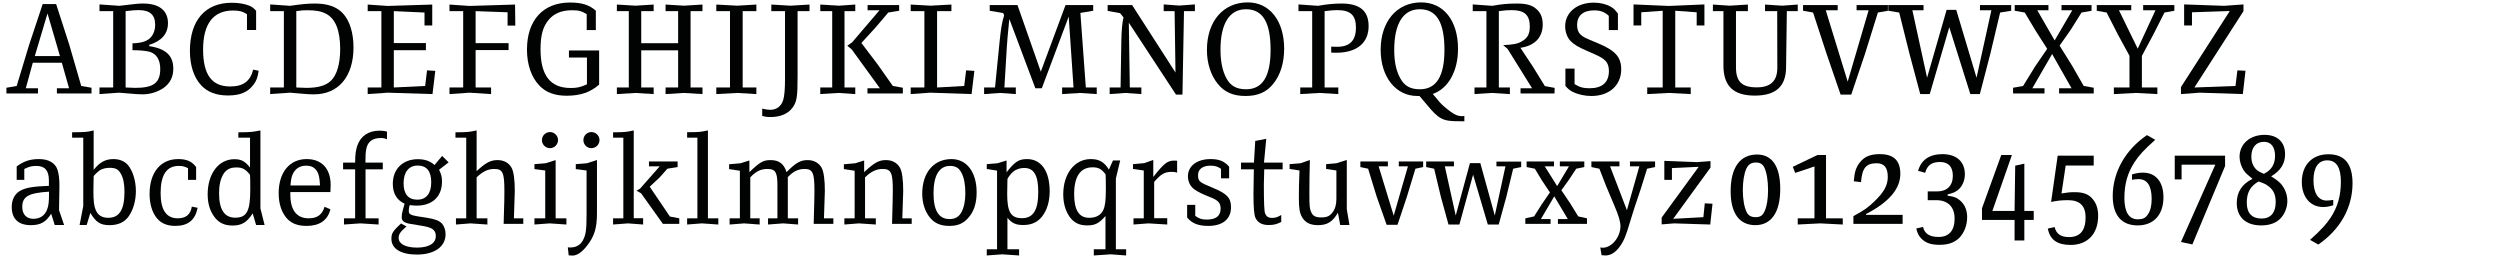 <?xml version="1.0" encoding="utf-8"?>
<!-- Generator: Adobe Illustrator 16.0.4, SVG Export Plug-In . SVG Version: 6.00 Build 0)  -->
<!DOCTYPE svg PUBLIC "-//W3C//DTD SVG 1.1//EN" "http://www.w3.org/Graphics/SVG/1.1/DTD/svg11.dtd">
<svg version="1.1" id="Ebene_1" xmlns="http://www.w3.org/2000/svg" xmlns:xlink="http://www.w3.org/1999/xlink" x="0px" y="0px"
	 width="690px" height="72px" viewBox="0 0 690 72" enable-background="new 0 0 690 72" xml:space="preserve">
<g>
	<rect x="1.419" y="-0.002" fill="none" width="689.998" height="72.002"/>
	<path fill="#010202" d="M1.77,24.217l2.835-0.49l3.43-11.341l3.746-11.271h3.71l3.641,11.271l3.29,11.341l2.835,0.49v1.575h-9.556
		v-1.436h3.36l-1.995-7.035H9.05l-1.925,7.035h3.36v1.436H1.77V24.217z M9.61,15.466h6.931l-3.43-11.761L9.61,15.466z"/>
	<path fill="#010202" d="M27.459,24.146h3.78V3.074h-3.78V1.22l5.496,0.385c4.865-0.595,5.286-0.63,6.581-0.63
		c4.375,0,6.826,1.925,6.826,5.391c0,2.94-1.715,4.936-5.181,6.021v0.35c4.585,0.665,6.651,2.626,6.651,6.196
		c0,2.31-0.875,4.025-2.66,5.32c-1.61,1.12-3.71,1.785-5.846,1.785c-1.05,0-1.47-0.035-6.476-0.455l-5.391,0.385V24.146z
		 M34.67,24.146c1.19,0.07,2.101,0.105,2.695,0.105c5.006,0,6.861-1.4,6.861-5.216c0-2.485-1.015-4.165-2.87-4.726
		c-1.05-0.279-2.73-0.455-4.795-0.455v-1.89c1.89-0.07,2.975-0.315,3.955-0.806c1.435-0.734,2.311-2.345,2.311-4.305
		c0-2.766-1.47-4.061-4.551-4.061c-0.945,0-1.785,0.069-3.605,0.279V24.146z"/>
	<path fill="#010202" d="M68.166,8.29V3.915c-1.19-0.771-2.17-1.016-3.851-1.016c-5.425,0-8.261,3.676-8.261,10.746
		c0,6.931,2.38,10.222,7.456,10.222c3.605,0,5.565-1.436,6.371-4.656l1.505,0.315c-0.245,1.785-0.56,2.66-1.365,3.78
		c-1.575,2.136-3.71,3.046-7.105,3.046c-3.22,0-5.671-0.945-7.386-2.801c-2.03-2.17-3.115-5.495-3.115-9.521
		c0-8.401,4.235-13.267,11.551-13.267c1.82,0,3.571,0.28,4.831,0.805c0.735,0.315,1.12,0.561,1.89,1.4v5.32H68.166z"/>
	<path fill="#010202" d="M74.569,24.146h3.78V3.074h-3.78V1.22l5.496,0.385c3.36-0.49,4.9-0.63,6.86-0.63
		c3.465,0,5.951,0.875,7.666,2.66c1.925,2.03,2.975,5.426,2.975,9.451c0,8.016-4.13,12.951-10.886,12.951
		c-1.365,0-2.24-0.07-6.616-0.455l-5.496,0.385V24.146z M81.779,24.146c1.225,0.07,2.17,0.105,2.8,0.105
		c3.221,0,5.356-0.63,6.756-1.96c1.645-1.575,2.555-4.69,2.555-8.751c0-5.146-1.295-8.366-3.885-9.731
		c-1.33-0.7-2.765-0.979-5.181-0.979c-1.015,0-1.61,0.034-3.045,0.244V24.146z"/>
	<path fill="#010202" d="M101.483,24.146h3.78V3.074h-3.78V1.255l5.496,0.385L119.3,1.255V7.03h-2.135V3.46l-8.471-0.386v8.821
		h8.856v1.96h-8.856v10.291l8.646-0.42l0.525-4.306l2.275,0.141l-0.77,6.405l-12.391-0.385l-5.496,0.385V24.146z"/>
	<path fill="#010202" d="M124.059,24.146h3.78V3.074h-3.78V1.255l5.496,0.385l12.601-0.385l0.07,5.811h-2.135V3.39l-8.821-0.315
		v8.821h9.101v1.925h-9.101v10.326h4.271v1.82l-5.985-0.385l-5.496,0.385V24.146z"/>
	<path fill="#010202" d="M157.03,13.926h8.331v9.416c-2.345,2.101-5.181,3.08-8.961,3.08c-3.255,0-5.741-0.91-7.526-2.8
		c-2.205-2.275-3.43-5.811-3.43-9.906c0-8.156,4.445-13.021,11.901-13.021c3.221,0,5.426,0.7,7.106,2.275v5.32h-2.521V3.915
		c-1.4-0.875-2.205-1.085-4.06-1.085c-2.871,0-5.041,0.909-6.476,2.695c-1.575,1.89-2.205,4.27-2.205,8.085
		c0,7.211,2.695,10.677,8.331,10.677c1.75,0,2.695-0.21,4.48-1.016v-7.386h-4.971V13.926z"/>
	<path fill="#010202" d="M170.258,24.146h3.29V3.074h-3.29V1.255l5.146,0.314l5.005-0.314v1.819h-3.43v8.856h10.186V3.074H183.7
		V1.255l5.041,0.314l5.146-0.314v1.819h-3.291v21.072h3.291v1.82l-5.146-0.314l-5.041,0.314v-1.82h3.465V13.891h-10.186v10.256h3.43
		v1.82l-5.005-0.314l-5.146,0.314V24.146z"/>
	<path fill="#010202" d="M197.698,24.146h3.78V3.074h-3.78V1.255l5.811,0.314l5.25-0.314v1.819h-3.78v21.072h3.78v1.82l-5.25-0.314
		l-5.811,0.314V24.146z"/>
	<path fill="#010202" d="M212.887,3.074V1.255l5.286,0.314l5.25-0.314v1.819h-3.29v17.992c0,5.706-0.21,7.001-1.365,8.611
		c-1.225,1.715-3.36,2.625-6.091,2.625c-0.91,0-1.435-0.07-2.31-0.315v-1.995c0.875,0.21,1.715,0.315,2.24,0.315
		c1.75,0,3.045-1.016,3.57-2.73c0.315-1.085,0.49-3.01,0.49-5.775V3.074H212.887z"/>
	<path fill="#010202" d="M226.397,24.146h3.29V3.074h-3.29V1.255l5.18,0.314l4.48-0.314v1.819h-2.975v21.072h2.975v1.82l-4.48-0.314
		l-5.18,0.314V24.146z M239.418,24.356h3.431l-7.771-10.711l-1.225-1.015l1.33-0.945l7.561-8.855h-3.291V1.395h8.716V2.97
		l-3.01,0.49l-3.57,4.2l-3.85,4.2l4.515,5.951l4.166,5.915l2.765,0.49v1.575h-9.766V24.356z"/>
	<path fill="#010202" d="M251.352,24.146h3.78V3.074h-3.78V1.255l5.496,0.314l5.741-0.314v1.819h-3.956v21.072l7.491-0.42
		l0.525-4.306l2.275,0.141l-0.77,6.405l-11.446-0.385l-5.355,0.385V24.146z"/>
	<path fill="#010202" d="M271.616,24.146h3.011l1.295-12.986c0.35-3.395,0.63-5.04,1.225-6.931l-0.28-0.63l-3.71-0.63V1.395h7.666
		l6.441,18.377l6.826-18.377h7.631V2.97l-3.536,0.595l1.505,20.582h3.01v1.82l-4.621-0.314l-4.936,0.314v-1.82h3.15l-1.33-19.566
		l-7.421,19.776h-1.785l-7.176-19.111l-0.105,0.979c-0.42,4.235-0.42,4.446-0.595,6.791l-0.666,11.131h3.15v1.82l-4.305-0.314
		l-4.446,0.314V24.146z"/>
	<path fill="#010202" d="M306.267,24.146h3.01l0.21-12.846c0.07-2.94,0.21-4.726,0.595-6.511l-0.945-1.155l-3.43-0.63v-1.61h6.756
		l11.971,18.622l-0.245-16.942h-3.01V1.22l4.271,0.314l4.34-0.314v1.854h-3.01l-0.42,23.033h-1.785L311.552,6.26l0.28,17.887h3.186
		v1.82l-4.411-0.314l-4.34,0.314V24.146z"/>
	<path fill="#010202" d="M354.428,13.471c0,3.886-1.049,7.281-3.045,9.696c-1.82,2.275-4.234,3.325-7.63,3.325
		c-3.396,0-5.776-1.05-7.631-3.325c-1.96-2.415-3.01-5.741-3.01-9.381c0-7.911,4.48-13.127,11.271-13.127
		C350.438,0.659,354.428,5.735,354.428,13.471z M336.856,13.681c0,3.221,0.525,5.881,1.61,7.876c1.12,2.135,2.8,3.08,5.46,3.08
		c4.551,0,6.756-3.57,6.756-10.886c0-7.596-2.17-11.201-6.792-11.201C339.342,2.55,336.856,6.505,336.856,13.681z"/>
	<path fill="#010202" d="M358.871,24.146h3.291V3.074h-3.781V1.22l5.391,0.385c2.555-0.455,4.41-0.63,6.512-0.63
		c5.039,0,7.455,2.03,7.455,6.23c0,4.655-3.256,7.351-8.961,7.351c-0.279,0-0.77,0-1.365-0.035v-1.645
		c0.805,0.035,1.189,0.035,1.645,0.035c3.502,0,5.182-1.716,5.182-5.321c0-3.36-1.506-4.795-5.111-4.795
		c-1.016,0-1.785,0.069-3.535,0.279v21.072h3.781v1.82l-5.252-0.314l-5.25,0.314V24.146z"/>
	<path fill="#010202" d="M391.178,26.492c-5.951,0-10.117-5.251-10.117-12.741c0-7.841,4.48-13.092,11.166-13.092
		c6.195,0,10.186,5.006,10.186,12.812c0,6.161-2.66,10.956-6.965,12.461l1.961,2.346c0.49,0.56,1.924,1.82,2.975,2.556
		c1.225,0.909,2.064,1.225,3.15,1.225c0.141,0,0.35,0,0.631-0.035v1.436h-1.436c-4.48,0.035-5.637-0.561-8.961-4.621l-1.996-2.345
		H391.178z M384.807,13.786c0,3.22,0.525,5.74,1.645,7.771c1.156,2.17,2.801,3.08,5.461,3.08c4.516,0,6.756-3.605,6.756-10.851
		c0-7.631-2.17-11.236-6.826-11.236C387.291,2.55,384.807,6.505,384.807,13.786z"/>
	<path fill="#010202" d="M406.961,24.146h3.291V3.074h-3.781V1.22l5.391,0.385c2.486-0.455,4.271-0.63,6.791-0.63
		c2.695,0,4.27,0.455,5.531,1.645c1.084,0.98,1.609,2.346,1.609,4.131c0,3.57-2.205,5.881-6.16,6.44l3.5,5.286l3.256,5.285
		l2.695,0.49l-0.035,1.54h-9.381v-1.436h3.186l-6.756-10.851l-1.227-1.05c2.801-0.141,3.957-0.351,5.111-1.016
		c1.609-0.91,2.24-2.03,2.24-4.096c0-3.22-1.471-4.55-5.006-4.55c-1.189,0-1.924,0.069-3.535,0.279v21.072h3.045v1.82l-4.865-0.314
		l-4.9,0.314V24.146z"/>
	<path fill="#010202" d="M434.576,18.932v4.271c1.4,0.875,2.414,1.154,4.166,1.154c3.5,0,5.32-1.645,5.32-4.795
		c0-1.226-0.352-2.205-1.051-2.87c-0.805-0.771-1.471-1.12-4.865-2.591c-2.451-1.05-3.746-1.82-4.656-2.765
		c-0.945-0.98-1.504-2.521-1.504-4.061c0-3.851,3.254-6.546,7.91-6.546c1.75,0,3.465,0.42,4.725,1.155
		c0.736,0.42,1.156,0.84,1.926,1.89V8.29h-2.52V4.37c-1.191-1.085-2.311-1.506-4.025-1.506c-3.045,0-4.727,1.436-4.727,4.061
		c0,1.155,0.316,2.03,0.98,2.626c0.734,0.699,0.91,0.77,4.83,2.415c4.727,1.96,6.371,3.815,6.371,7.141
		c0,4.445-3.291,7.386-8.227,7.386c-1.854,0-3.744-0.42-5.25-1.19c-0.699-0.35-1.119-0.7-1.926-1.575v-4.795H434.576z"/>
	<path fill="#010202" d="M454.631,24.146h4.27V2.97l-5.914,0.42V7.03h-2.137V1.22l9.768,0.42l9.801-0.42V7.03h-2.135V3.39
		l-5.916-0.42v21.177h4.27v1.82l-6.02-0.314l-5.986,0.314V24.146z"/>
	<path fill="#010202" d="M472.76,3.074V1.255l4.621,0.314l5.039-0.314v1.819h-3.289v15.507c0,3.956,1.645,5.531,5.705,5.531
		c3.885,0,5.74-1.785,5.705-5.531l-0.035-15.507h-3.359V1.255l4.725,0.314l4.307-0.314v1.819h-3.01l-0.211,15.507
		c-0.035,5.286-2.836,7.806-8.646,7.806c-5.881,0-8.645-2.66-8.645-8.296V3.074H472.76z"/>
	<path fill="#010202" d="M507.201,1.395V2.83h-3.291l6.057,19.707l5.775-19.707h-3.326V1.395h8.646V2.97l-2.766,0.49l-3.535,11.341
		l-3.814,11.307h-2.941l-3.885-11.307L500.41,3.46l-2.766-0.49V1.395H507.201z"/>
	<path fill="#010202" d="M530.896,1.395V2.83h-3.082l4.061,18.621l5.391-18.727h2.66l5.602,18.727l4.096-18.621h-3.15V1.395h8.611
		V2.97l-3.047,0.49l-2.695,11.341l-2.904,11.166h-2.625l-5.811-18.446l-5.391,18.446h-2.625l-2.977-11.166L524.176,3.46l-3.012-0.49
		V1.395H530.896z"/>
	<path fill="#010202" d="M555.604,24.217l2.766-0.49l3.256-5.285l3.395-4.971l-3.219-5.04l-2.977-4.971l-2.766-0.49V1.395h9.312
		V2.83h-3.082l4.797,8.33l4.865-8.33h-2.975V1.395h8.295V2.97l-2.766,0.49l-2.939,4.69l-3.115,4.445l3.465,5.565l3.186,5.565
		l2.766,0.49v1.575h-9.557v-1.436h3.43l-5.355-9.45l-5.461,9.45h3.361v1.436h-8.682V24.217z"/>
	<path fill="#010202" d="M583.43,24.146h4.305v-8.751l-3.221-5.915l-3.08-6.021l-2.73-0.49V1.395h9.521V2.83h-3.395l5.18,10.605
		l4.9-10.605h-3.395V1.395h8.609V2.97l-2.729,0.49l-2.977,5.88l-3.256,6.091v8.716h4.271v1.82l-5.986-0.314l-6.02,0.314V24.146z"/>
	<path fill="#010202" d="M602.818,7.03V1.22l11.027,0.385l5.355-0.385v1.854l-13.547,21.072l11.342-0.42l0.523-4.306l2.24,0.105
		l-0.734,6.44l-11.865-0.385l-5.217,0.385v-1.925L615.42,3.04l-10.432,0.35V7.03H602.818z"/>
	<path fill="#010202" d="M4.605,49.646v-3.71c1.995-1.471,3.71-2.03,6.195-2.03c2.59,0,4.411,1.05,5.041,2.87
		c0.385,1.085,0.595,2.8,0.56,4.655l-0.105,6.581l1.4,4.095h-2.59l-0.98-3.115c-1.505,2.346-2.94,3.15-5.636,3.15
		c-3.43,0-5.25-1.75-5.25-5.005c0-2.065,0.84-3.676,2.38-4.516c1.61-0.841,3.431-1.155,7.876-1.33v-1.575
		c-0.035-2.695-1.12-3.921-3.5-3.921c-1.155,0-1.925,0.175-3.29,0.84v3.011H4.605z M6.145,57.102c0,2.065,1.155,3.29,3.08,3.29
		c1.785,0,3.115-0.875,3.746-2.485c0.455-1.19,0.56-2.03,0.56-5.006C7.895,53.251,6.145,54.231,6.145,57.102z"/>
	<path fill="#010202" d="M21.965,62.106l1.015-5.215V37.989h-3.081v-1.471c2.135-0.034,3.081-0.069,3.536-0.104
		c0.665-0.035,1.155-0.105,2.415-0.42V46.88c1.646-2.1,3.255-2.975,5.461-2.975c1.68,0,3.115,0.595,4.025,1.68
		c1.33,1.575,2.17,4.376,2.17,7.141c0,2.66-0.735,5.251-2.03,7.036c-1.12,1.575-2.87,2.38-5.25,2.38c-2.52,0-3.78-0.805-5.286-3.396
		l-1.015,3.36H21.965z M25.78,52.586c0,2.905,0.175,4.341,0.63,5.355c0.63,1.505,1.75,2.17,3.5,2.17
		c3.045,0,4.445-2.275,4.445-7.141c0-2.24-0.315-3.815-1.015-5.04c-0.7-1.226-1.435-1.61-3.08-1.61c-1.085,0-2.065,0.245-2.8,0.735
		c-0.49,0.35-1.61,1.435-1.61,1.575L25.78,52.586z"/>
	<path fill="#010202" d="M51.891,49.646v-3.221c-0.98-0.489-1.47-0.63-2.556-0.63c-3.36,0-5.005,2.485-5.005,7.491
		c0,4.655,1.575,6.966,4.726,6.966c2.275,0,3.535-1.051,3.885-3.221l1.61,0.315c-0.665,3.395-2.66,5.005-6.161,5.005
		c-2.17,0-3.851-0.665-4.971-1.995c-1.4-1.61-2.135-3.99-2.135-6.825c0-5.951,3.045-9.626,7.911-9.626
		c2.345,0,3.815,0.665,4.936,2.205v3.535H51.891z"/>
	<path fill="#010202" d="M70.686,62.106l-0.945-3.22c-1.575,2.485-3.011,3.36-5.566,3.36c-2.205,0-3.78-0.735-5.005-2.381
		c-1.225-1.645-1.855-3.745-1.855-6.195c0-5.74,3.01-9.731,7.386-9.731c1.89,0,2.94,0.561,4.305,2.311v-8.261h-3.22v-1.471
		c3.36-0.034,3.78-0.069,6.091-0.524v21.527l1.155,4.585H70.686z M65.295,46.215c-1.75,0-2.8,0.525-3.605,1.785
		c-0.805,1.296-1.226,3.046-1.226,5.286c0,4.585,1.47,6.79,4.48,6.79c3.186,0,4.131-1.819,4.131-7.841c0-2.31-0.035-3.955-0.07-3.99
		C67.745,46.67,66.905,46.215,65.295,46.215z"/>
	<path fill="#010202" d="M80.134,53.006v0.7c0,4.306,1.75,6.546,5.075,6.546c2.346,0,3.71-0.98,4.375-3.186l1.61,0.7
		c-0.735,3.01-2.975,4.585-6.581,4.585c-2.45,0-4.166-0.665-5.46-2.1c-1.47-1.681-2.24-4.061-2.24-6.931
		c0-5.741,3.01-9.416,7.736-9.416c4.165,0,6.615,2.66,6.615,7.176c0,0.489-0.035,1.189-0.07,1.925H80.134z M88.325,51.186
		c-0.14-2.24-0.315-3.08-0.805-3.886c-0.665-1.085-1.61-1.574-3.01-1.574c-1.575,0-2.73,0.63-3.5,1.925
		c-0.49,0.84-0.7,1.68-0.84,3.535H88.325z"/>
	<path fill="#010202" d="M94.938,60.252h3.081V46.74h-3.326v-1.855h3.326c0-2.17,0.175-3.43,0.595-4.69
		c0.945-2.695,3.116-4.131,6.161-4.131c0.735,0,1.26,0.07,2.03,0.245v2.136c-0.7-0.28-0.945-0.35-1.68-0.35
		c-2.38,0-3.71,1.05-4.06,3.185c-0.14,0.665-0.21,1.891-0.21,3.605h4.796v1.855h-4.761v13.512h3.605v1.715l-5.041-0.315
		l-4.516,0.315V60.252z"/>
	<path fill="#010202" d="M123.815,44.815l-2.625,2.029c0.63,1.331,0.805,1.996,0.805,3.256c0,4.131-2.625,6.65-7,6.65
		c-0.56,0-0.98-0.035-1.925-0.14c-0.175,0.7-0.245,1.05-0.245,1.54c0,1.155,0.385,1.295,5.041,1.96
		c2.24,0.351,3.396,0.806,4.166,1.646c0.595,0.735,0.945,1.75,0.945,2.905c0,3.431-3.081,5.601-7.911,5.601
		c-4.41,0-7.036-1.61-7.036-4.306c0-1.575,0.35-2.1,2.625-4.271l1.54,0.806c-1.715,1.47-2.17,2.17-2.17,3.185
		c0,1.646,1.925,2.661,5.041,2.661c3.326,0,5.216-1.155,5.216-3.186c0-1.19-0.56-1.926-1.785-2.346
		c-0.805-0.28-1.26-0.385-5.041-0.979c-1.89-0.28-2.59-0.806-2.59-1.891c0-0.525,0.105-1.26,0.315-1.96l0.49-1.75
		c-2.17-1.016-3.255-2.836-3.255-5.496c0-4.096,2.765-6.791,6.931-6.791c1.925,0,3.395,0.525,4.585,1.61l2.1-2.52L123.815,44.815z
		 M111.389,50.591c0,2.94,1.295,4.516,3.78,4.516c2.485,0,3.851-1.716,3.851-4.796s-1.26-4.62-3.746-4.62
		C112.824,45.69,111.389,47.511,111.389,50.591z"/>
	<path fill="#010202" d="M125.843,60.252h2.835V37.989h-2.975v-1.471c3.43-0.034,3.78-0.069,5.846-0.524V47.23
		c2.52-2.346,3.85-3.046,5.775-3.046c1.75,0,3.115,0.735,3.885,2.136c0.56,1.05,0.875,3.22,0.875,6.37
		c0,0.035-0.07,2.556-0.245,7.562h2.59v1.54h-5.426c0.21-6.756,0.21-7.386,0.21-9.031c0-5.146-0.455-6.126-2.8-6.126
		c-1.75,0-3.185,0.7-4.865,2.311v11.307h2.975v1.715l-4.655-0.315l-4.025,0.315V60.252z"/>
	<path fill="#010202" d="M147.508,60.252h2.975V47.056l-2.975-0.386v-1.365l3.08-0.245l2.766-0.875v16.067h2.975v1.715l-4.621-0.315
		l-4.2,0.315V60.252z M154.019,38.654c0,1.26-1.015,2.24-2.24,2.24c-1.19,0-2.206-1.015-2.206-2.205c0-1.26,1.015-2.24,2.24-2.24
		C153.003,36.449,154.019,37.464,154.019,38.654z"/>
	<path fill="#010202" d="M158.917,46.67v-1.365l3.081-0.245l2.765-0.909v14.771c0,3.92-0.7,6.266-2.66,8.785
		c-1.435,1.891-2.835,2.836-4.13,2.836c-0.245,0-0.63-0.035-1.015-0.07l-0.245-2.205c0.315,0.035,0.56,0.035,0.735,0.035
		c1.505,0,2.695-0.665,3.36-1.855c0.875-1.54,1.085-2.835,1.085-7.561V47.056L158.917,46.67z M165.463,38.654
		c0,1.26-1.015,2.24-2.275,2.24c-1.19,0-2.17-1.015-2.17-2.205c0-1.26,0.98-2.24,2.205-2.24S165.463,37.464,165.463,38.654z"/>
	<path fill="#010202" d="M169.207,60.252h2.835V37.989h-2.835v-1.471c3.291-0.034,3.64-0.069,5.706-0.524v24.223h2.59v1.75
		l-4.166-0.315l-4.13,0.315V60.252z M176.943,53.355l-1.26-0.734l0.98-0.561l5.426-6.16h-2.976v-1.33h7.911v1.54l-2.835,0.455
		l-2.135,2.415l-2.73,2.556l5.565,8.226l2.59,0.49v1.54h-4.516L176.943,53.355z"/>
	<path fill="#010202" d="M189.647,60.252h2.835V37.989h-2.835v-1.505c3.186,0,3.641-0.035,5.741-0.49v24.258h2.87v1.715l-4.55-0.315
		l-4.061,0.315V60.252z"/>
	<path fill="#010202" d="M201.372,60.252h2.835V47.125l-2.975-0.455v-1.33l3.15-0.28l2.45-0.77v3.221
		c2.87-2.766,3.85-3.326,5.811-3.326c2.345,0,3.71,0.98,4.445,3.326c2.485-2.556,3.851-3.326,5.811-3.326
		c1.75,0,3.116,0.771,3.886,2.136c0.56,1.05,0.875,3.22,0.875,6.37c0,0.07-0.07,2.591-0.245,7.562h2.59v1.54h-5.426
		c0.175-6.651,0.21-7.456,0.21-9.206c0-4.865-0.49-5.951-2.695-5.951c-1.786,0-3.081,0.631-4.656,2.24v11.377h2.835v1.715
		l-4.13-0.315l-4.166,0.315v-1.715h2.59v-9.137c0-3.57-0.56-4.48-2.73-4.48c-1.89,0-3.15,0.631-4.76,2.311v11.307h2.59v1.715
		l-4.271-0.315l-4.025,0.315V60.252z"/>
	<path fill="#010202" d="M233.046,60.252h2.835V47.125l-2.975-0.455v-1.33l3.15-0.28l2.45-0.77v3.221
		c2.835-2.661,4.095-3.326,6.021-3.326c1.75,0,3.115,0.771,3.885,2.136c0.56,1.085,0.875,3.22,0.875,6.37
		c0,0.035-0.07,2.556-0.245,7.562h2.59v1.54h-5.426c0.175-6.651,0.21-7.596,0.21-9.346c0-4.761-0.49-5.812-2.8-5.812
		c-1.75,0-3.185,0.7-4.865,2.311v11.307h2.975v1.715l-4.655-0.315l-4.025,0.315V60.252z"/>
	<path fill="#010202" d="M269.552,53.076c0,3.08-0.77,5.425-2.415,7.176c-1.33,1.47-2.87,2.1-5.11,2.1
		c-2.345,0-4.025-0.7-5.286-2.205c-1.435-1.715-2.205-4.025-2.205-6.721c0-5.775,3.185-9.521,8.085-9.521
		C266.822,43.905,269.552,47.511,269.552,53.076z M257.651,53.355c0,4.761,1.47,7.106,4.41,7.106c1.541,0,2.521-0.561,3.255-1.82
		c0.735-1.33,1.12-3.115,1.12-5.32c0-2.346-0.35-4.271-1.05-5.601c-0.7-1.365-1.61-1.926-3.186-1.926
		C259.226,45.795,257.651,48.42,257.651,53.355z"/>
	<path fill="#010202" d="M272.35,68.793h2.835V47.09l-2.835-0.455v-1.33l2.94-0.245l2.52-0.77v3.255
		c2.311-2.94,3.396-3.64,5.671-3.64c3.885,0,6.23,3.325,6.23,8.855c0,2.87-0.735,5.251-2.1,7.001
		c-1.295,1.61-2.94,2.345-5.216,2.345c-2.03,0-3.15-0.524-4.34-1.995v8.682h3.22v1.715l-4.655-0.315l-4.271,0.315V68.793z
		 M277.986,53.496c0,5.04,1.015,6.721,4.095,6.721c3.081,0,4.48-2.24,4.48-7.211c0-4.62-1.19-6.65-3.885-6.65
		c-1.19,0-2.275,0.385-3.115,1.085c-0.525,0.42-1.505,1.75-1.505,1.995L277.986,53.496z"/>
	<path fill="#010202" d="M301.891,68.793h3.22v-9.172c-1.785,2.03-2.87,2.591-5.04,2.591c-2.206,0-3.676-0.735-4.866-2.38
		c-1.155-1.681-1.75-3.746-1.75-6.196c0-5.705,3.15-9.73,7.596-9.73c2.345,0,3.71,0.805,5.005,2.905l1.12-2.521h1.995l-1.19,4.971
		v19.532h2.835v1.715l-4.271-0.315l-4.656,0.315V68.793z M301.541,46.18c-3.36,0-5.075,2.521-5.075,7.386
		c0,4.411,1.33,6.546,4.165,6.546c1.891,0,3.221-0.734,3.886-2.17c0.49-1.015,0.7-2.625,0.7-5.636c0-2.38-0.035-4.096-0.07-4.165
		C304.061,46.67,303.221,46.18,301.541,46.18z"/>
	<path fill="#010202" d="M312.845,60.252h2.835V47.056l-2.975-0.421v-1.33l3.115-0.279l2.485-0.875v4.69
		c2.87-3.676,3.92-4.516,5.741-4.516c0.175,0,0.525,0,0.84,0.035v3.29c-0.56-0.175-0.875-0.21-1.435-0.21
		c-2.03,0-2.94,0.525-4.9,2.766v10.011h3.605v1.75l-5.215-0.315l-4.095,0.315V60.252z"/>
	<path fill="#010202" d="M329.89,56.541v3.046c1.155,0.805,1.82,1.015,3.186,1.015c2.555,0,3.815-1.015,3.815-3.045
		c0-1.506-0.665-2.275-2.73-3.081c-2.31-0.91-3.395-1.435-4.41-2.135c-1.19-0.805-1.89-2.17-1.89-3.676c0-2.87,2.52-4.76,6.266-4.76
		c2.345,0,3.815,0.595,5.11,2.1v3.221h-2.24v-2.625c-0.945-0.665-1.68-0.875-2.94-0.875c-2.1,0-3.396,0.979-3.396,2.555
		c0,1.75,0.28,1.995,4.026,3.535c3.99,1.646,5.075,2.801,5.075,5.391c0,3.256-2.31,5.146-6.266,5.146c-2.765,0-4.515-0.7-5.846-2.31
		v-3.501H329.89z"/>
	<path fill="#010202" d="M342.524,44.885h3.57l0.35-5.985l3.047-0.595l-0.631,6.58h5.146v1.855h-5.076
		c-0.07,2.135-0.105,3.221-0.105,4.165c0,5.181,0.105,7.421,0.35,8.017c0.352,0.84,0.91,1.225,1.891,1.225
		c0.91,0,1.541-0.21,2.555-0.805v1.925c-1.26,0.63-2.064,0.84-3.465,0.84c-1.82,0-3.01-0.63-3.641-1.96
		c-0.385-0.875-0.559-2.766-0.559-6.721c0-0.805,0-0.805,0.104-6.686h-3.535V44.885z"/>
	<path fill="#010202" d="M369.896,62.106l-0.631-3.395c-1.436,2.484-2.939,3.43-5.496,3.43c-2.135,0-3.535-0.7-4.375-2.17
		c-0.699-1.155-0.91-2.485-0.91-5.391c0-2.17,0.035-4.306,0.176-7.525l-2.73-0.421v-1.33l3.01-0.245l2.59-0.909
		c-0.104,3.29-0.139,6.09-0.139,9.45s0.07,4.025,0.525,5.006c0.455,1.015,1.225,1.4,2.729,1.4c1.576,0,2.346-0.351,3.115-1.365
		c0.736-0.945,1.086-2.17,1.086-3.745v-7.841l-2.836-0.421v-1.33l2.836-0.245l2.871-0.909v13.581l0.734,4.375H369.896z"/>
	<path fill="#010202" d="M375.459,44.57h7.596v1.33H380.5l4.164,13.616l3.922-13.616h-2.521v-1.33h6.721v1.54l-2.135,0.455
		l-2.381,7.841l-2.555,7.631h-3.01l-2.73-7.736l-2.381-7.735l-2.135-0.455V44.57z"/>
	<path fill="#010202" d="M393.625,44.57h7.666v1.33h-2.521l3.012,13.581l3.92-14.456h2.869l3.99,14.456l2.941-13.581h-2.486v-1.296
		h6.826v1.506l-2.205,0.455l-1.891,7.771l-2.1,7.631h-3.01l-4.061-13.757l-3.781,13.757h-3.01l-2.1-7.631l-1.855-7.771l-2.205-0.455
		V44.57z"/>
	<path fill="#010202" d="M420.994,60.252l2.414-0.525l2.102-3.325l2.275-3.29l-2.205-3.291l-1.961-3.255l-2.275-0.455v-1.54h7.561
		v1.33h-2.555l3.43,5.46l3.256-5.46h-2.521v-1.33h6.756v1.54l-2.24,0.455l-1.924,2.94l-2.17,3.01l2.414,3.57l2.24,3.641l2.416,0.525
		v1.54h-8.016v-1.33h2.73l-3.746-6.266l-3.676,6.266h2.66v1.33h-6.965V60.252z"/>
	<path fill="#010202" d="M439.229,44.57h7.736v1.33h-2.59l4.654,12.111l3.43-12.111h-2.59v-1.33h6.932v1.54l-2.205,0.455
		l-1.682,5.391l-1.889,5.636c-0.211,0.665-0.596,1.925-1.156,3.71c-1.049,3.641-1.715,5.251-2.766,6.686
		c-1.189,1.681-2.555,2.521-3.99,2.521c-0.314,0-0.664-0.035-1.084-0.07l-0.35-2.135c0.314,0.035,0.559,0.069,0.699,0.069
		c2.451,0,4.865-2.939,4.865-5.915c0-1.295-0.455-2.87-1.75-5.881l-2.17-5.146l-1.891-4.865l-2.205-0.455V44.57z"/>
	<path fill="#010202" d="M459.354,49.646v-5.251l8.996,0.351l3.746-0.28v1.785l-10.291,14.142l8.33-0.455l0.385-3.815l2.135,0.105
		l-0.629,5.74l-9.977-0.315l-3.43,0.28v-1.89L468.84,46.04l-7.387,0.351v3.255H459.354z"/>
	<path fill="#010202" d="M491.346,52.166c0,6.405-2.451,9.976-6.861,9.976c-4.445,0-6.826-3.29-6.826-9.381
		c0-6.511,2.59-10.116,7.281-10.116C489.139,42.645,491.346,45.936,491.346,52.166z M481.963,46.601
		c-0.594,1.365-0.943,3.465-0.943,5.88c0,2.521,0.385,4.69,1.049,6.056c0.49,0.98,1.26,1.4,2.486,1.4c1.295,0,1.959-0.455,2.52-1.75
		c0.596-1.365,0.91-3.325,0.91-5.775c0-2.556-0.385-4.831-1.016-6.161c-0.49-0.979-1.189-1.4-2.379-1.4
		C483.328,44.85,482.523,45.41,481.963,46.601z"/>
	<path fill="#010202" d="M496.174,60.252h4.619V45.936l-5.32,1.785l-0.664-1.681l6.791-3.255h2.379v17.467h4.621v1.715l-6.23-0.315
		l-6.195,0.315V60.252z"/>
	<path fill="#010202" d="M511.539,61.792v-2.136c3.256-1.82,3.85-2.24,5.635-3.92c2.801-2.66,3.852-4.551,3.852-6.931
		c0-2.521-0.98-3.746-3.047-3.746c-2.939,0-4.025,1.296-4.34,5.216l-1.994-0.245c0.209-2.52,0.594-3.78,1.574-5.075
		c1.295-1.715,2.906-2.415,5.637-2.415c3.814,0,5.635,1.785,5.635,5.46c0,4.131-3.186,7.841-9.451,11.062v0.245h10.082v2.485
		H511.539z"/>
	<path fill="#010202" d="M530.754,62.632c0.42,1.855,1.82,2.766,4.27,2.766c2.906,0,4.445-1.75,4.445-5.076
		c0-3.22-1.854-5.075-5.074-5.075h-2.346v-2.415h2.59c2.73,0,4.342-1.575,4.342-4.306c0-2.521-1.227-3.815-3.537-3.815
		c-2.309,0-3.535,0.91-4.094,2.976l-1.961-0.525c0.84-3.045,3.186-4.62,6.721-4.62c3.885,0,6.195,2.064,6.195,5.565
		c0,1.47-0.525,2.87-1.4,3.851c-0.805,0.875-1.609,1.26-3.359,1.715v0.35c1.785,0.211,2.555,0.525,3.5,1.365
		c1.26,1.12,1.891,2.626,1.891,4.551c0,2.275-0.84,4.376-2.24,5.775c-1.33,1.261-3.012,1.855-5.391,1.855
		c-2.346,0-3.781-0.49-5.006-1.715c-0.77-0.806-1.086-1.436-1.4-2.801L530.754,62.632z"/>
	<path fill="#010202" d="M556.025,60.707h-8.996v-3.221l5.32-14.701h2.939l-5.391,15.437h6.127l0.174-12.496l2.521-0.561v13.057
		h2.59v2.485h-2.59v5.67h-2.695V60.707z"/>
	<path fill="#010202" d="M567.082,62.667c0.42,1.855,1.682,2.766,3.957,2.766c3.08,0,4.584-1.82,4.584-5.461
		c0-3.15-1.609-4.726-4.83-4.726c-1.75,0-3.08,0.14-4.689,0.49l1.818-12.776h9.941v2.73h-7.734l-1.156,7.7
		c1.645-0.279,2.416-0.35,3.641-0.35c2.484,0,3.955,0.595,5.076,2.03c0.945,1.155,1.4,2.66,1.4,4.516
		c0,4.936-2.906,8.016-7.596,8.016c-3.711,0-5.707-1.436-6.301-4.516L567.082,62.667z"/>
	<path fill="#010202" d="M594.838,38.584c-3.15,2.836-4.41,4.201-5.705,6.161c-1.926,2.976-2.801,6.021-2.801,9.941
		c0,3.85,1.262,5.845,3.711,5.845c1.33,0,2.1-0.35,2.73-1.295c0.734-1.015,1.086-2.45,1.086-4.306c0-3.64-1.227-5.495-3.605-5.495
		c-0.49,0-1.121,0.07-1.82,0.175v-1.47c1.33-0.386,2.029-0.49,3.045-0.49c3.535,0,5.635,2.556,5.635,6.791
		c0,4.83-2.695,7.771-7.105,7.771c-4.48,0-6.895-2.835-6.895-8.086c0-6.581,3.465-12.776,9.449-16.837L594.838,38.584z"/>
	<path fill="#010202" d="M611.43,45.445h-9.311v4.061h-1.891V42.96h13.896v2.87l-9.031,21.632l-3.15-0.665L611.43,45.445z"/>
	<path fill="#010202" d="M619.268,47.021c-0.699-1.051-1.154-2.485-1.154-3.746c0-3.535,2.871-6.056,6.896-6.056
		c3.57,0,5.67,1.996,5.67,5.321c0,2.625-1.225,4.585-3.85,6.125c1.434,0.91,2.029,1.365,2.66,2.03
		c1.154,1.296,1.82,3.011,1.82,4.761c0,1.855-0.771,3.745-2.031,4.971c-1.225,1.19-2.975,1.785-5.215,1.785
		c-4.236,0-6.721-2.311-6.721-6.195c0-3.011,1.469-5.251,4.34-6.651C620.318,48.245,619.758,47.755,619.268,47.021z M620.109,55.911
		c0,2.905,1.398,4.41,4.129,4.41c2.451,0,3.852-1.645,3.852-4.48c0-1.995-0.525-3.255-1.82-4.305
		c-0.805-0.7-1.785-1.086-2.906-1.436C621.123,51.325,620.109,53.146,620.109,55.911z M627.914,42.995
		c0-2.45-1.119-3.851-3.045-3.851c-2.205,0-3.5,1.54-3.5,4.13c0,1.296,0.385,2.381,1.084,3.221c0.631,0.735,1.576,1.155,2.381,1.471
		C626.898,46.985,627.914,45.34,627.914,42.995z"/>
	<path fill="#010202" d="M637.574,66.202c3.15-2.835,4.41-4.235,5.705-6.16c1.926-2.976,2.801-6.021,2.801-9.941
		c0-3.886-1.262-5.846-3.746-5.846c-2.451,0-3.816,1.96-3.816,5.496c0,3.57,1.33,5.601,3.641,5.601c0.49,0,1.121-0.07,1.82-0.176
		v1.471c-1.225,0.385-1.891,0.49-2.799,0.49c-3.537,0-5.881-2.766-5.881-6.931c0-4.656,2.869-7.631,7.35-7.631
		c4.445,0,6.65,2.66,6.65,8.016c0,6.686-3.359,12.706-9.451,16.906L637.574,66.202z"/>
</g>
</svg>
